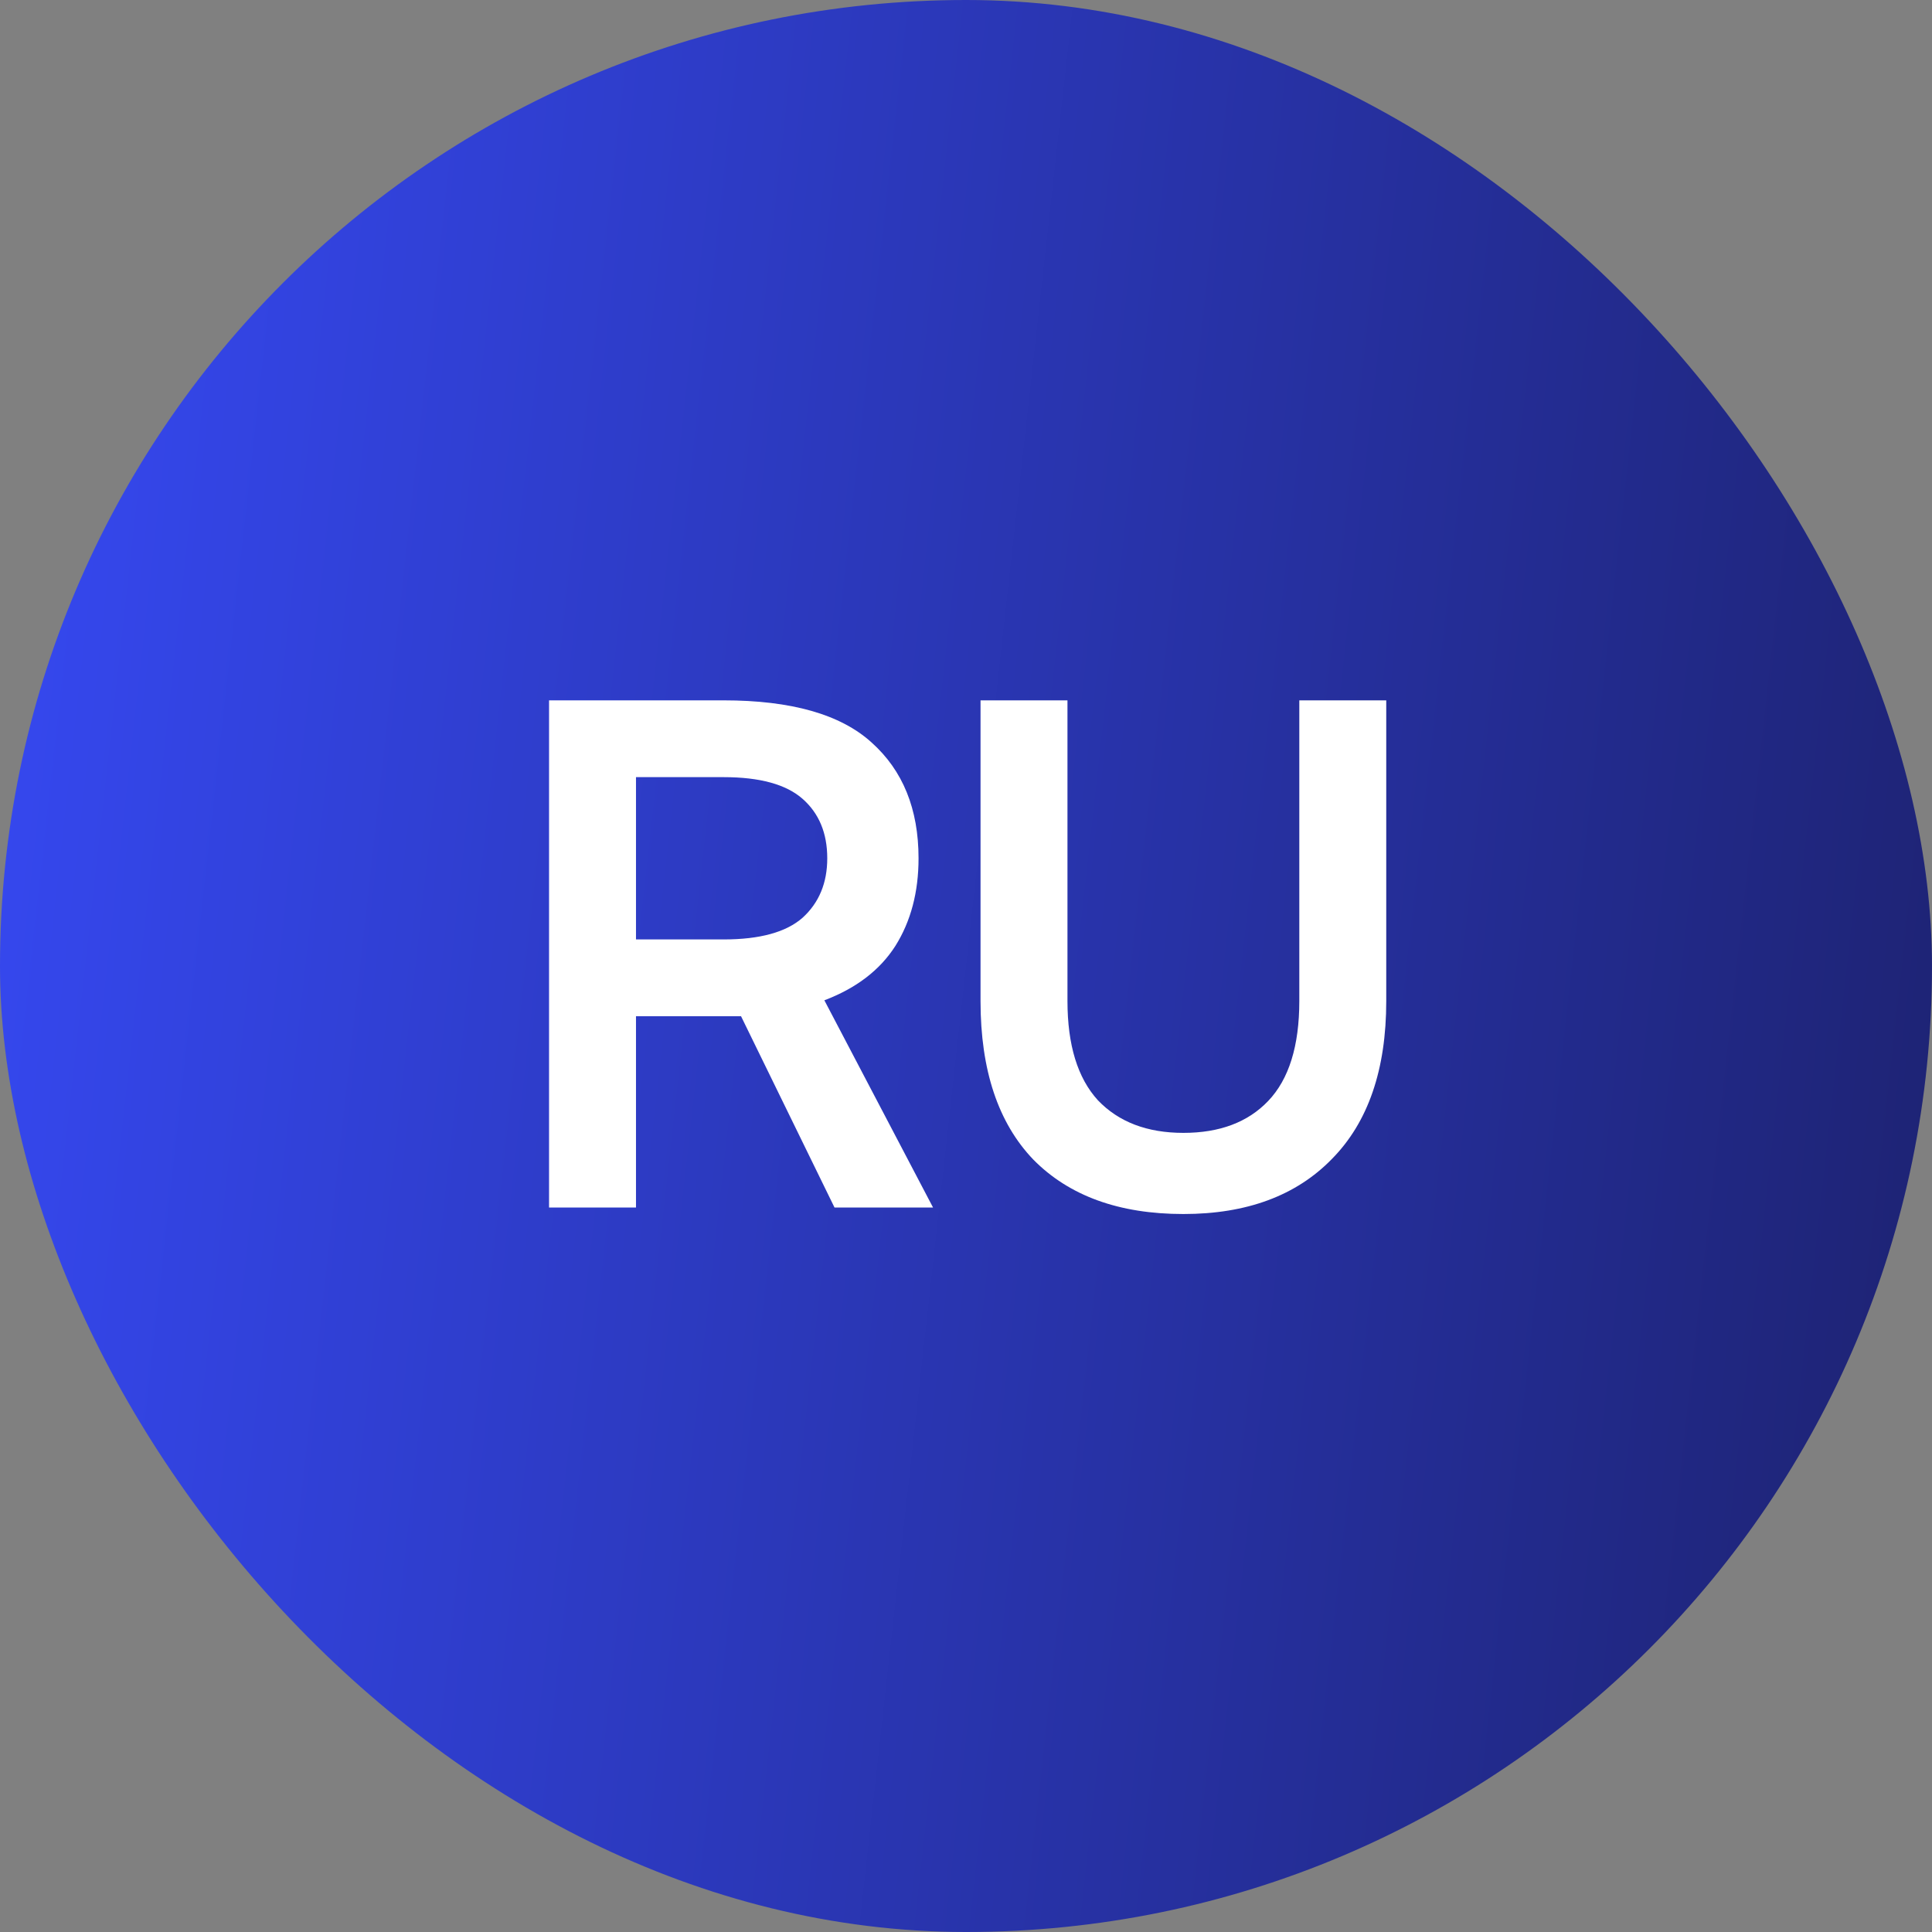 <?xml version="1.0" encoding="UTF-8"?> <svg xmlns="http://www.w3.org/2000/svg" width="48" height="48" viewBox="0 0 48 48" fill="none"><rect x="0" y="0" width="48" height="48" fill="#808080" stroke="none"/><rect width="48" height="48" rx="24" fill="url(#paint0_linear_111_7)"></rect><path d="M18.411 25.248H15.801V30H13.641V17.4H17.979C19.659 17.4 20.883 17.748 21.651 18.444C22.431 19.14 22.821 20.1 22.821 21.324C22.821 22.164 22.629 22.89 22.245 23.502C21.861 24.102 21.273 24.552 20.481 24.852L23.181 30H20.733L18.411 25.248ZM15.801 19.308V23.34H17.979C18.879 23.34 19.533 23.16 19.941 22.8C20.349 22.428 20.553 21.936 20.553 21.324C20.553 20.7 20.349 20.208 19.941 19.848C19.533 19.488 18.879 19.308 17.979 19.308H15.801ZM29.401 30.162C27.805 30.162 26.563 29.712 25.675 28.812C24.799 27.9 24.361 26.586 24.361 24.87V17.4H26.521V24.87C26.521 25.962 26.773 26.784 27.277 27.336C27.793 27.876 28.501 28.146 29.401 28.146C30.301 28.146 31.003 27.882 31.507 27.354C32.023 26.814 32.281 25.986 32.281 24.87V17.4H34.441V24.87C34.441 26.574 33.991 27.882 33.091 28.794C32.203 29.706 30.973 30.162 29.401 30.162Z" fill="white"></path><defs><linearGradient id="paint0_linear_111_7" x1="0" y1="0" x2="52.683" y2="5.854" gradientUnits="userSpaceOnUse"><stop stop-color="#3649F3"></stop><stop offset="1" stop-color="#1D2270"></stop></linearGradient></defs></svg> 